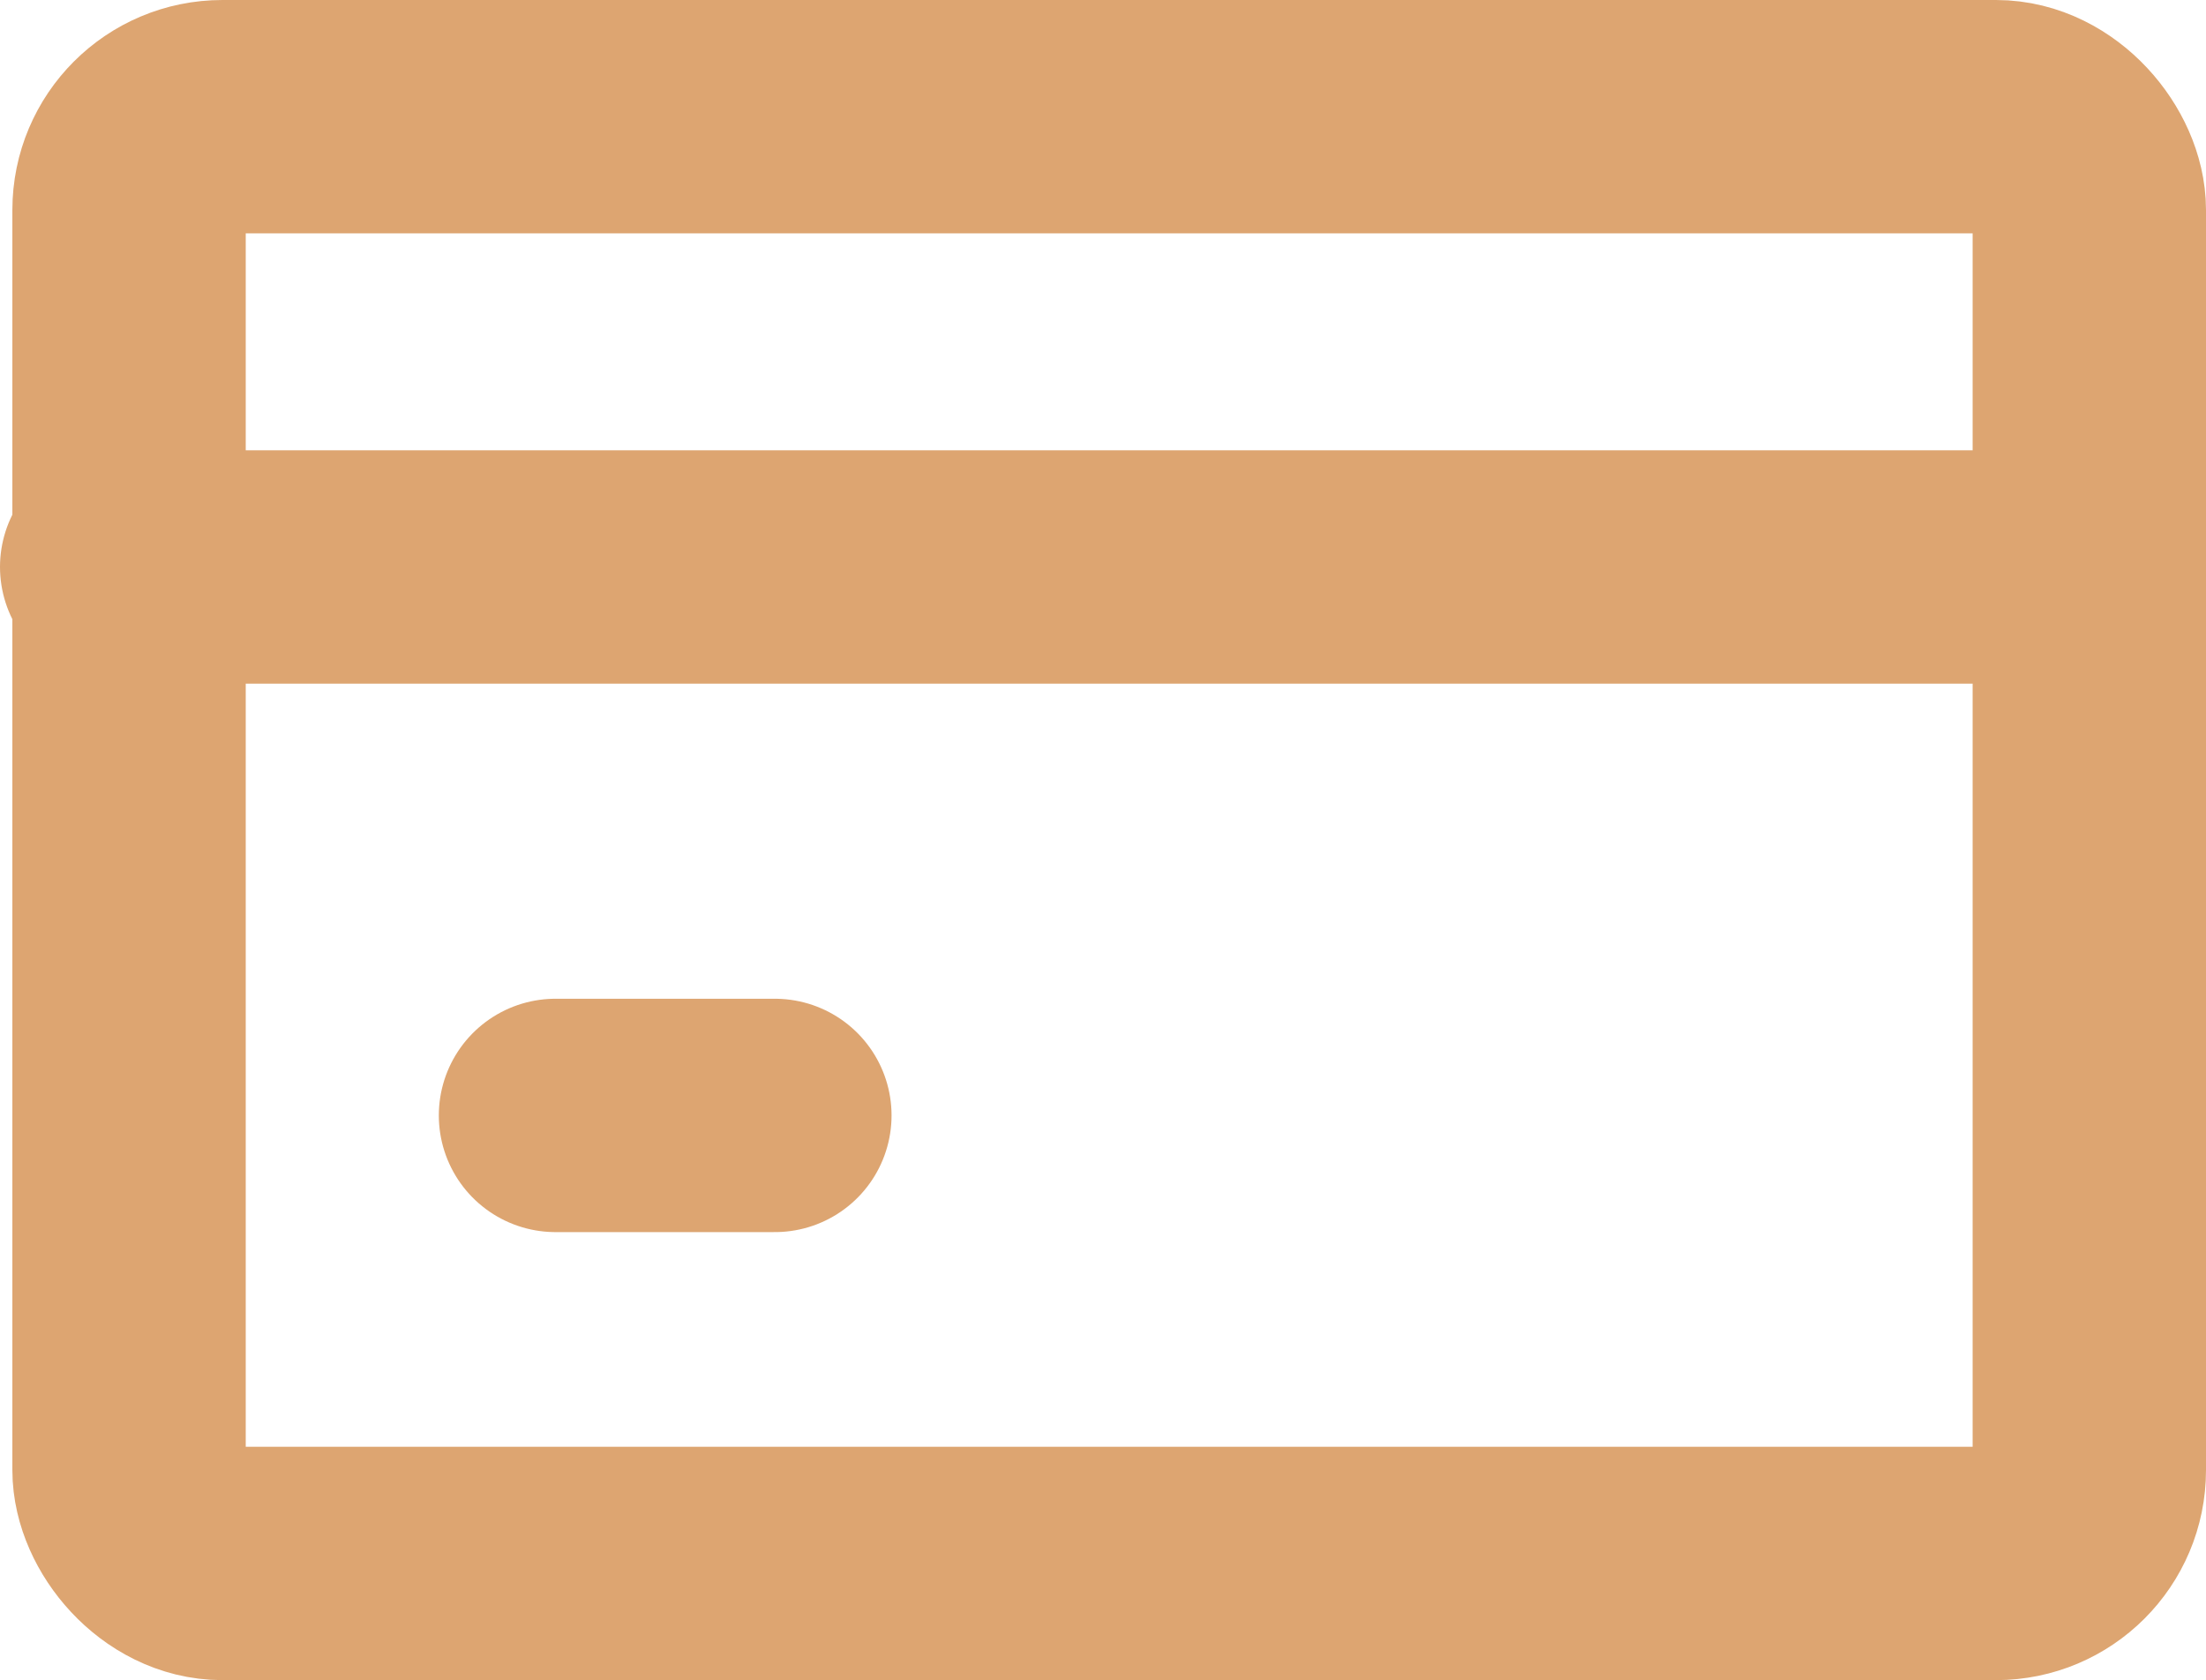 <?xml version="1.0" encoding="UTF-8"?> <svg xmlns="http://www.w3.org/2000/svg" width="47.265" height="36" viewBox="0 0 47.265 36"><g id="payment-card-svgrepo-com" transform="translate(2.5 2.746)"><rect id="Rectangle_29" data-name="Rectangle 29" width="42" height="31" rx="2" transform="translate(0.265 -0.246)" fill="none" stroke="#dda571" stroke-linecap="round" stroke-linejoin="round" stroke-width="5"></rect><path id="Path_12" data-name="Path 12" d="M3,10H44.132" transform="translate(-3 -0.598)" fill="none" stroke="#dda571" stroke-linecap="round" stroke-linejoin="round" stroke-width="5"></path><path id="Path_13" data-name="Path 13" d="M7,15h4.7" transform="translate(2.402 6.154)" fill="none" stroke="#dda571" stroke-linecap="round" stroke-linejoin="round" stroke-width="5"></path></g></svg> 